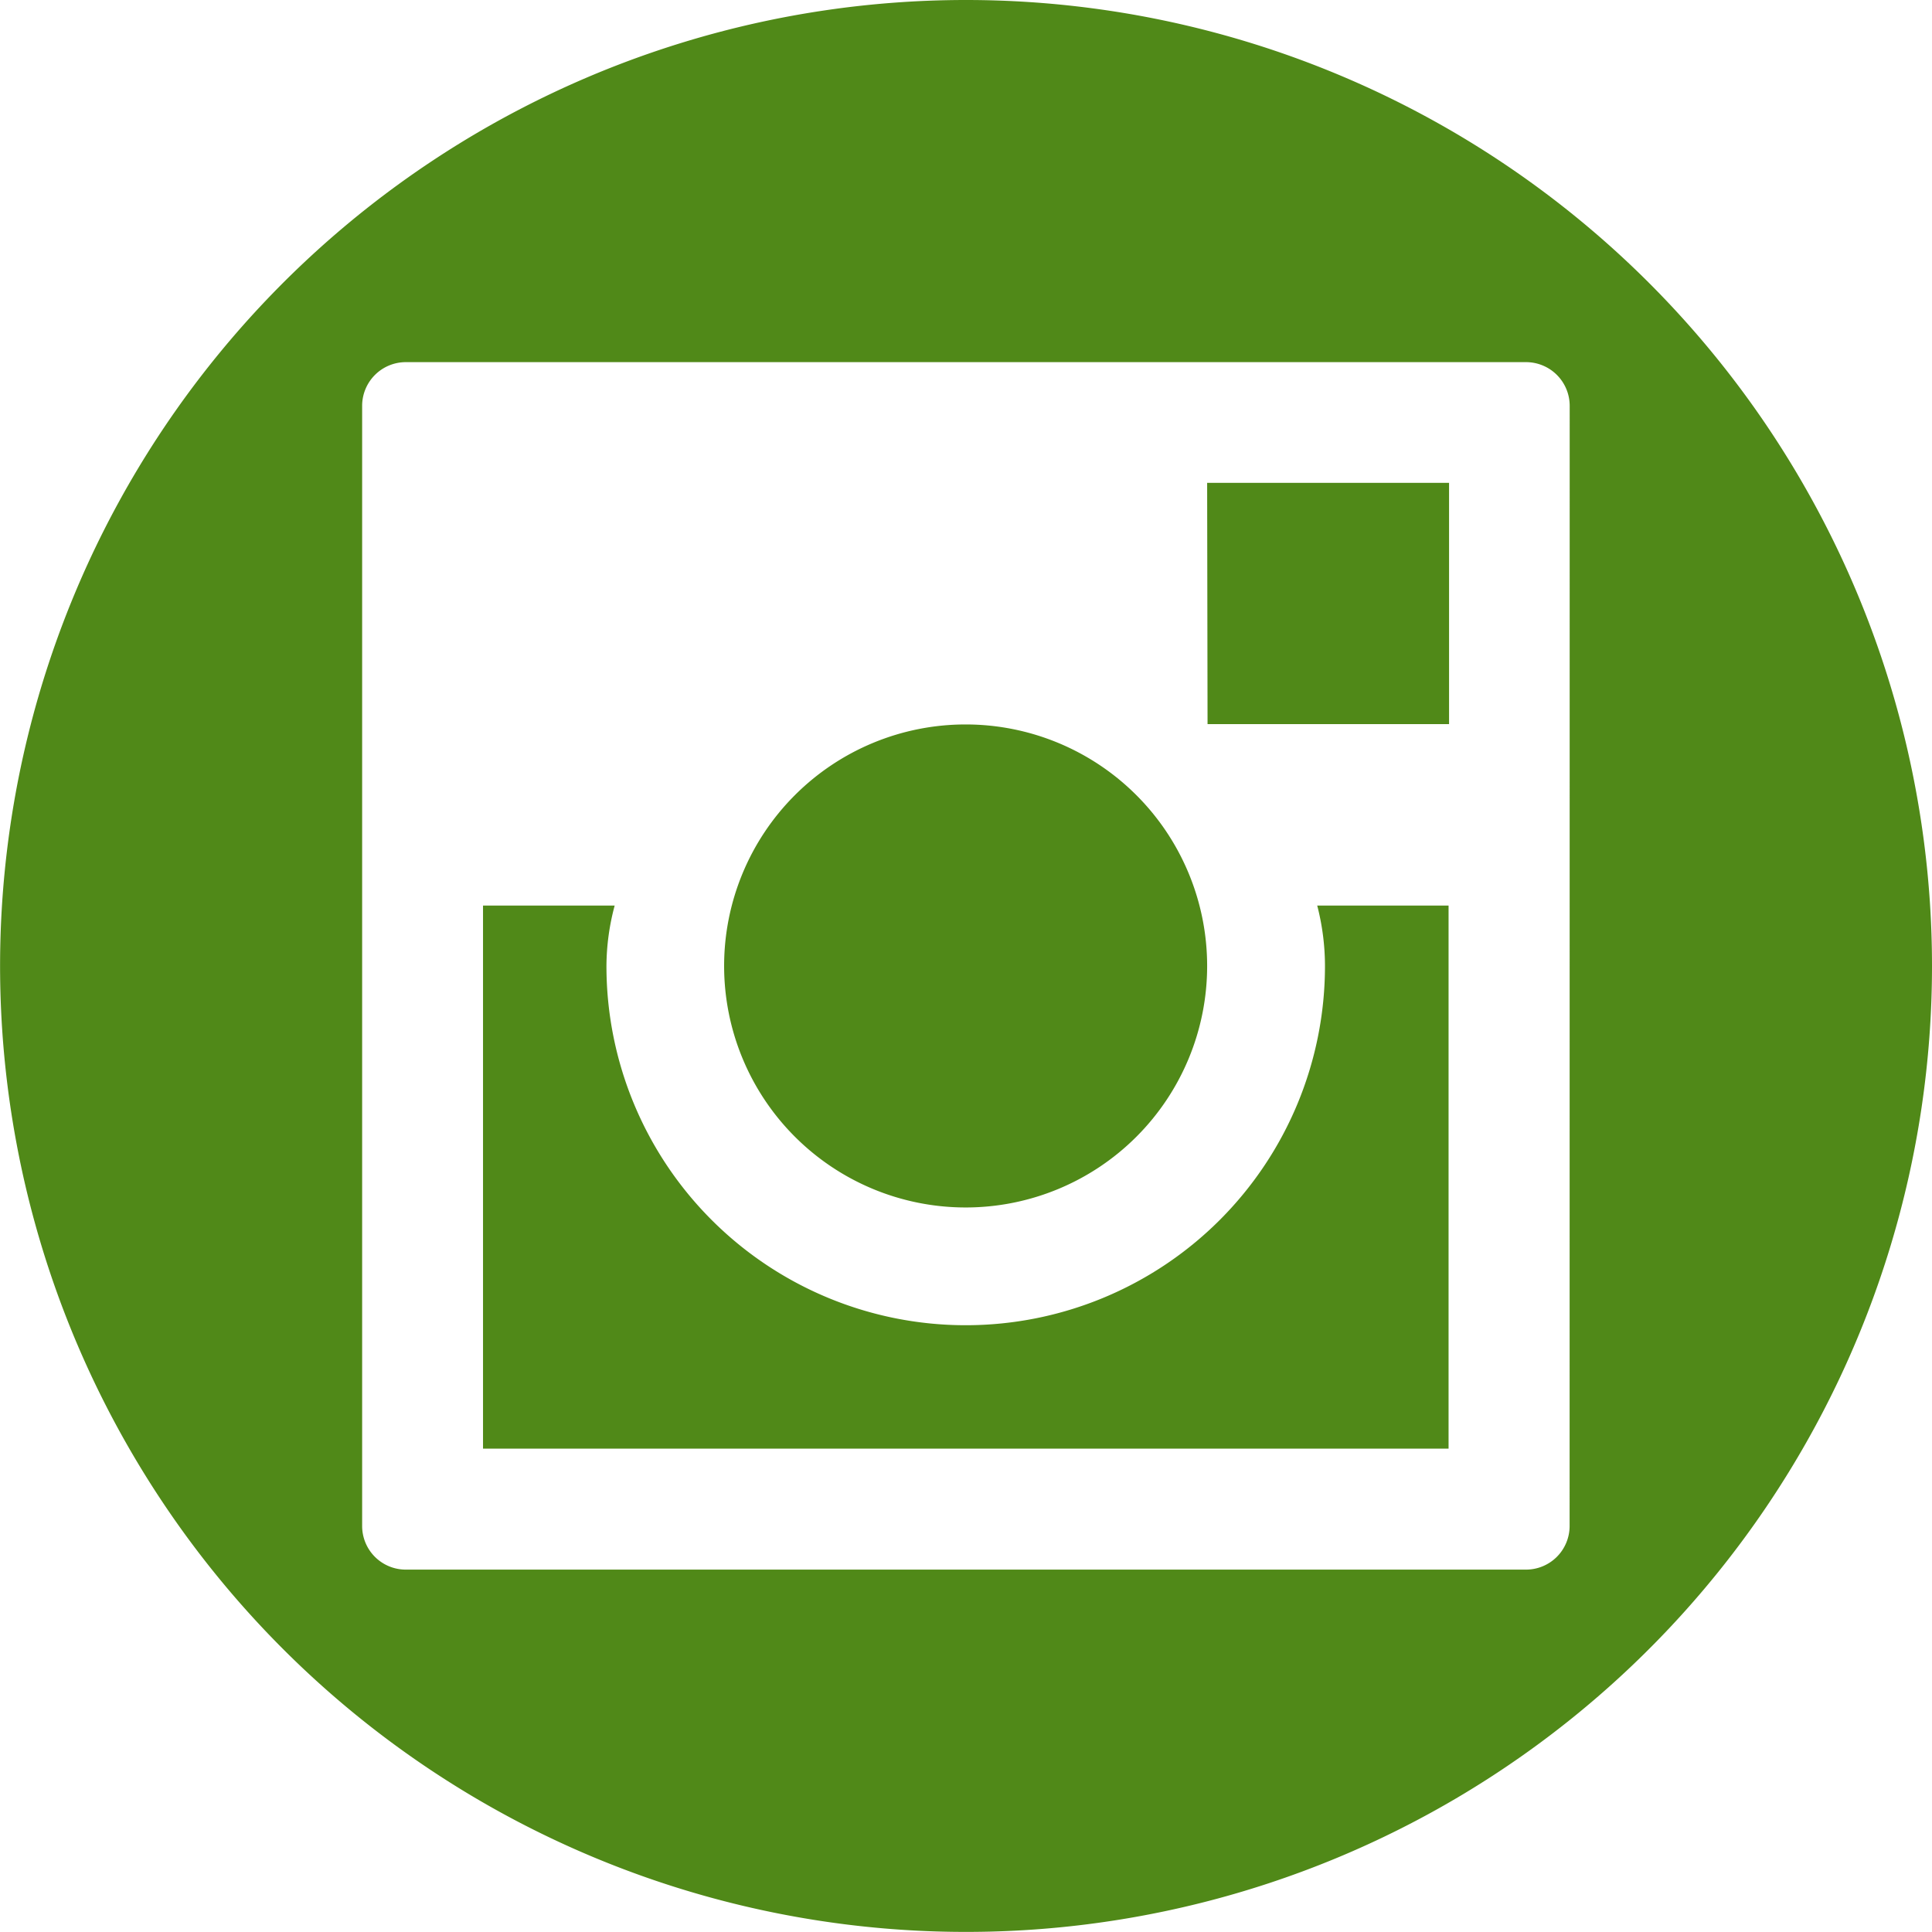 <svg xmlns="http://www.w3.org/2000/svg" viewBox="0 0 23.479 23.479">
  <defs>
    <style>
      .cls-1 {
        fill: #508918;
      }
    </style>
  </defs>
  <path id="Path_3" data-name="Path 3" class="cls-1" d="M11.739,0A11.739,11.739,0,1,0,23.479,11.739,11.74,11.74,0,0,0,11.739,0Zm7.336,18.547a.53.53,0,0,1-.532.528H4.931a.53.53,0,0,1-.53-.528V4.931a.531.531,0,0,1,.53-.53H18.544a.531.531,0,0,1,.532.53ZM8.8,11.739a2.935,2.935,0,1,1,2.935,2.935A2.936,2.936,0,0,1,8.8,11.739Zm5.87-5.871H17.61V8.8H14.675Zm1.334,5.137h1.6v6.6H5.87v-6.6h1.6a2.872,2.872,0,0,0-.1.734,4.366,4.366,0,1,0,8.732,0A2.943,2.943,0,0,0,16.008,11.006Z" transform="translate(0)"/>
</svg>
